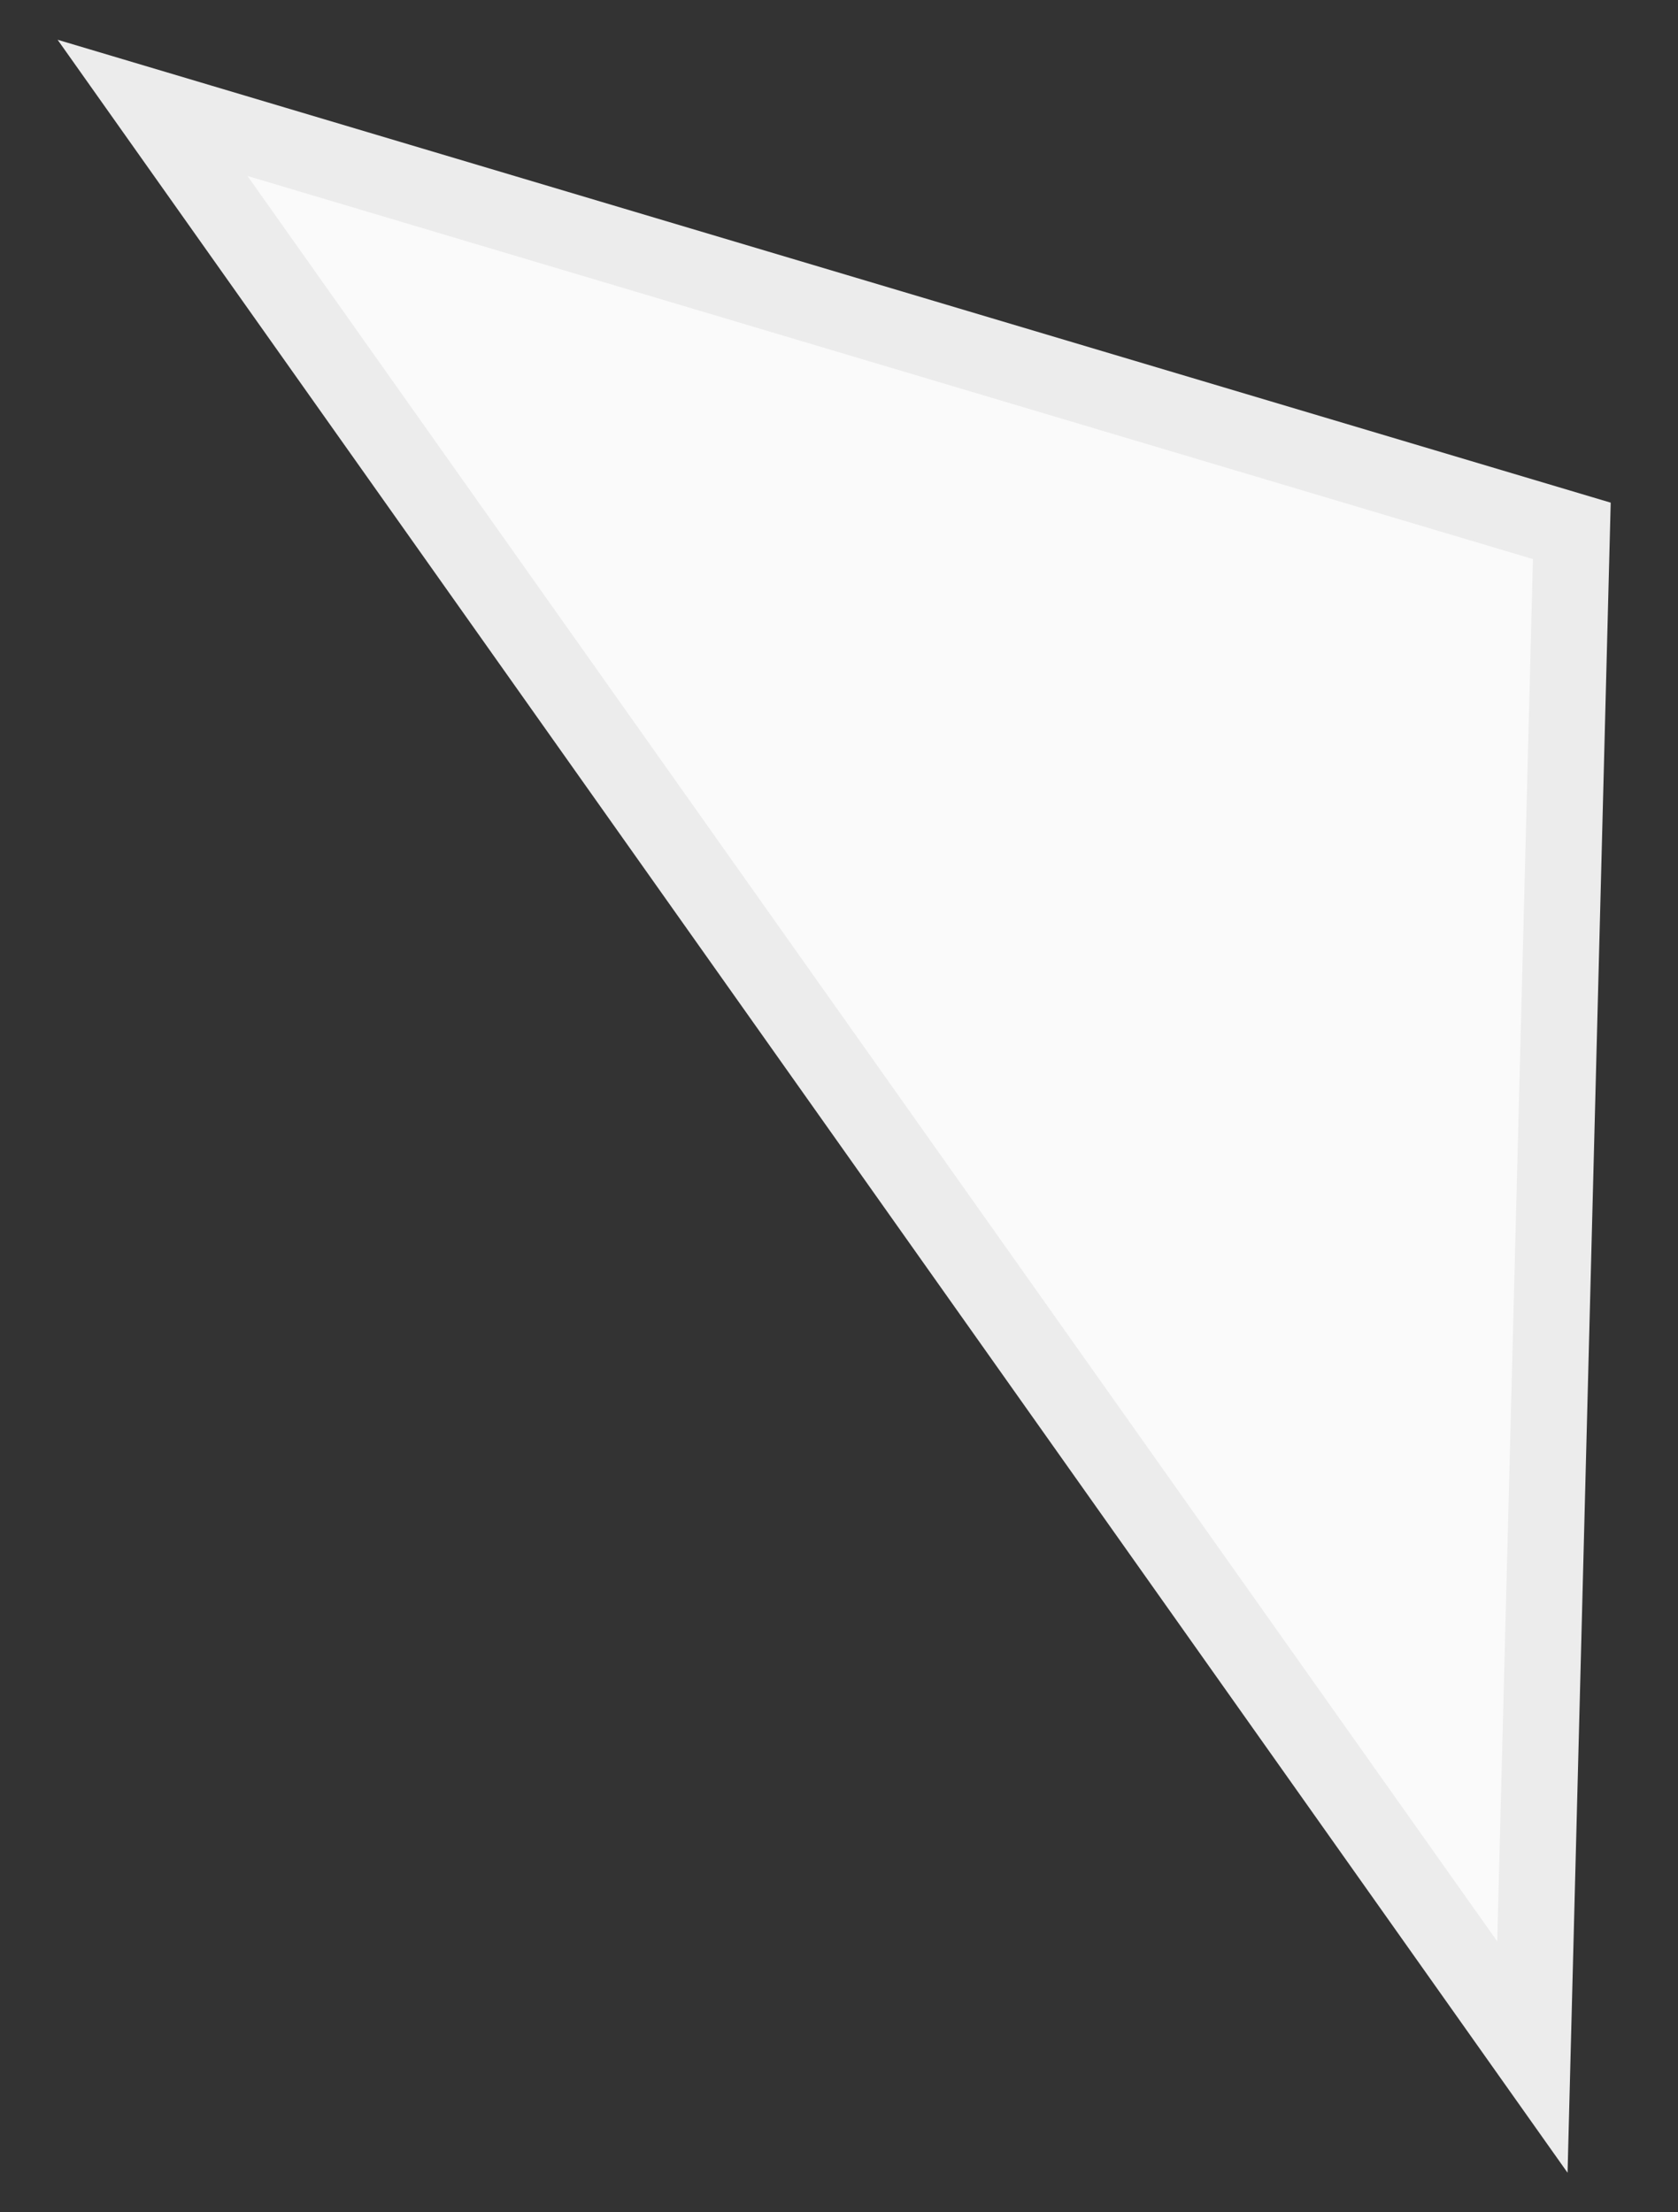 <?xml version="1.0" encoding="UTF-8"?> <svg xmlns="http://www.w3.org/2000/svg" width="22" height="29" viewBox="0 0 22 29" fill="none"><rect x="0" y="0" width="22" height="29" fill="#333333" stroke="none"/> <path d="M20.608 6.959L20.091 26.965L2 1.414L20.608 6.959Z" fill="#FAFAFA" stroke="#ECECEC"></path> </svg> 